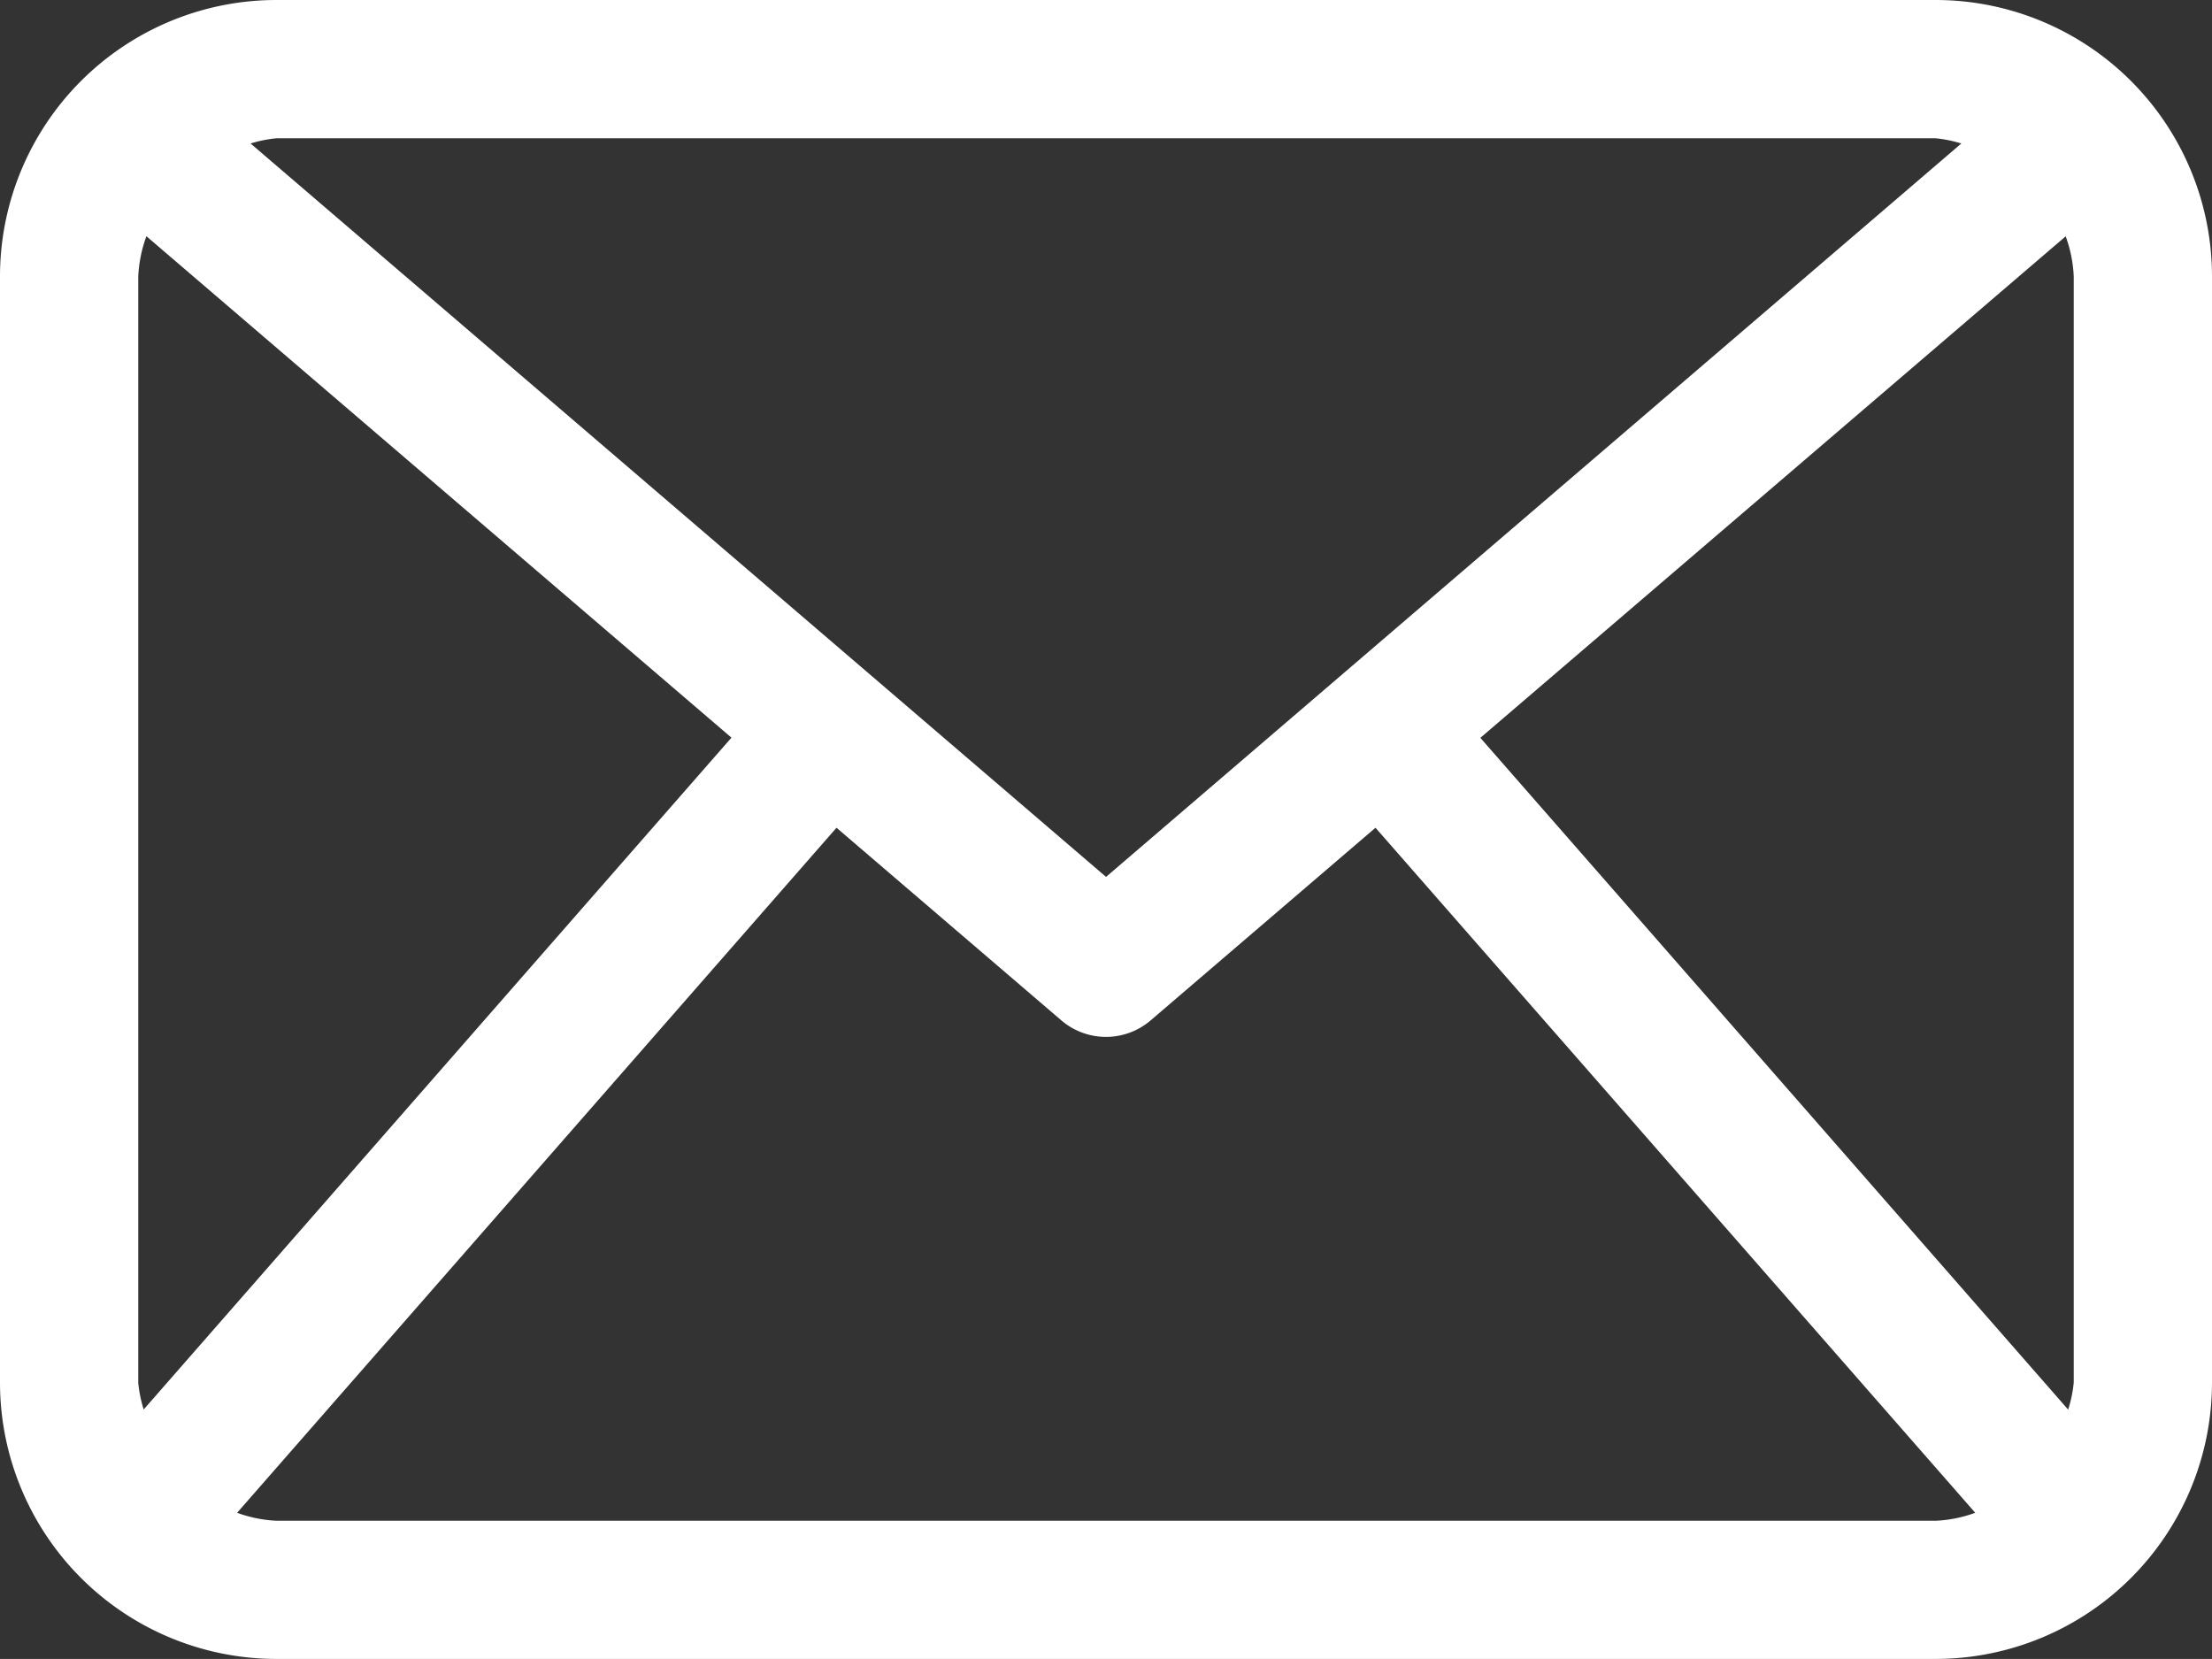 <svg xmlns="http://www.w3.org/2000/svg" xmlns:xlink="http://www.w3.org/1999/xlink" width="24.973" height="18.729" viewBox="0 0 24.973 18.729">
  <rect x="0" y="0" width="24.973" height="18.729" fill="#333333" stroke="none"/>
  <defs>
    <clipPath id="clip-path">
      <rect id="長方形_1544" data-name="長方形 1544" width="24.973" height="18.729" fill="none"/>
    </clipPath>
  </defs>
  <g id="グループ_1735" data-name="グループ 1735" transform="translate(0 0)">
    <g id="グループ_1734" data-name="グループ 1734" transform="translate(0 0)" clip-path="url(#clip-path)">
      <path id="パス_196" data-name="パス 196" d="M21.852,0H3.122A3.122,3.122,0,0,0,0,3.121V15.608a3.122,3.122,0,0,0,3.122,3.121h18.73a3.122,3.122,0,0,0,3.121-3.121V3.121A3.122,3.122,0,0,0,21.852,0M16.713,8.33l6.608-5.662a1.5,1.5,0,0,1,.091.454V15.608a1.451,1.451,0,0,1-.063.306Zm5.138-6.769a1.456,1.456,0,0,1,.292.059L12.487,9.9,2.829,1.62a1.449,1.449,0,0,1,.293-.059ZM1.622,15.913a1.5,1.5,0,0,1-.061-.3V3.121a1.511,1.511,0,0,1,.092-.454L8.258,8.328Zm1.5,1.256a1.5,1.5,0,0,1-.445-.09L9.444,9.345l2.535,2.172a.775.775,0,0,0,1.015,0l2.535-2.172L22.3,17.079a1.5,1.5,0,0,1-.445.09Z" transform="translate(0 0)" fill="#fff"/>
    </g>
  </g>
</svg>
